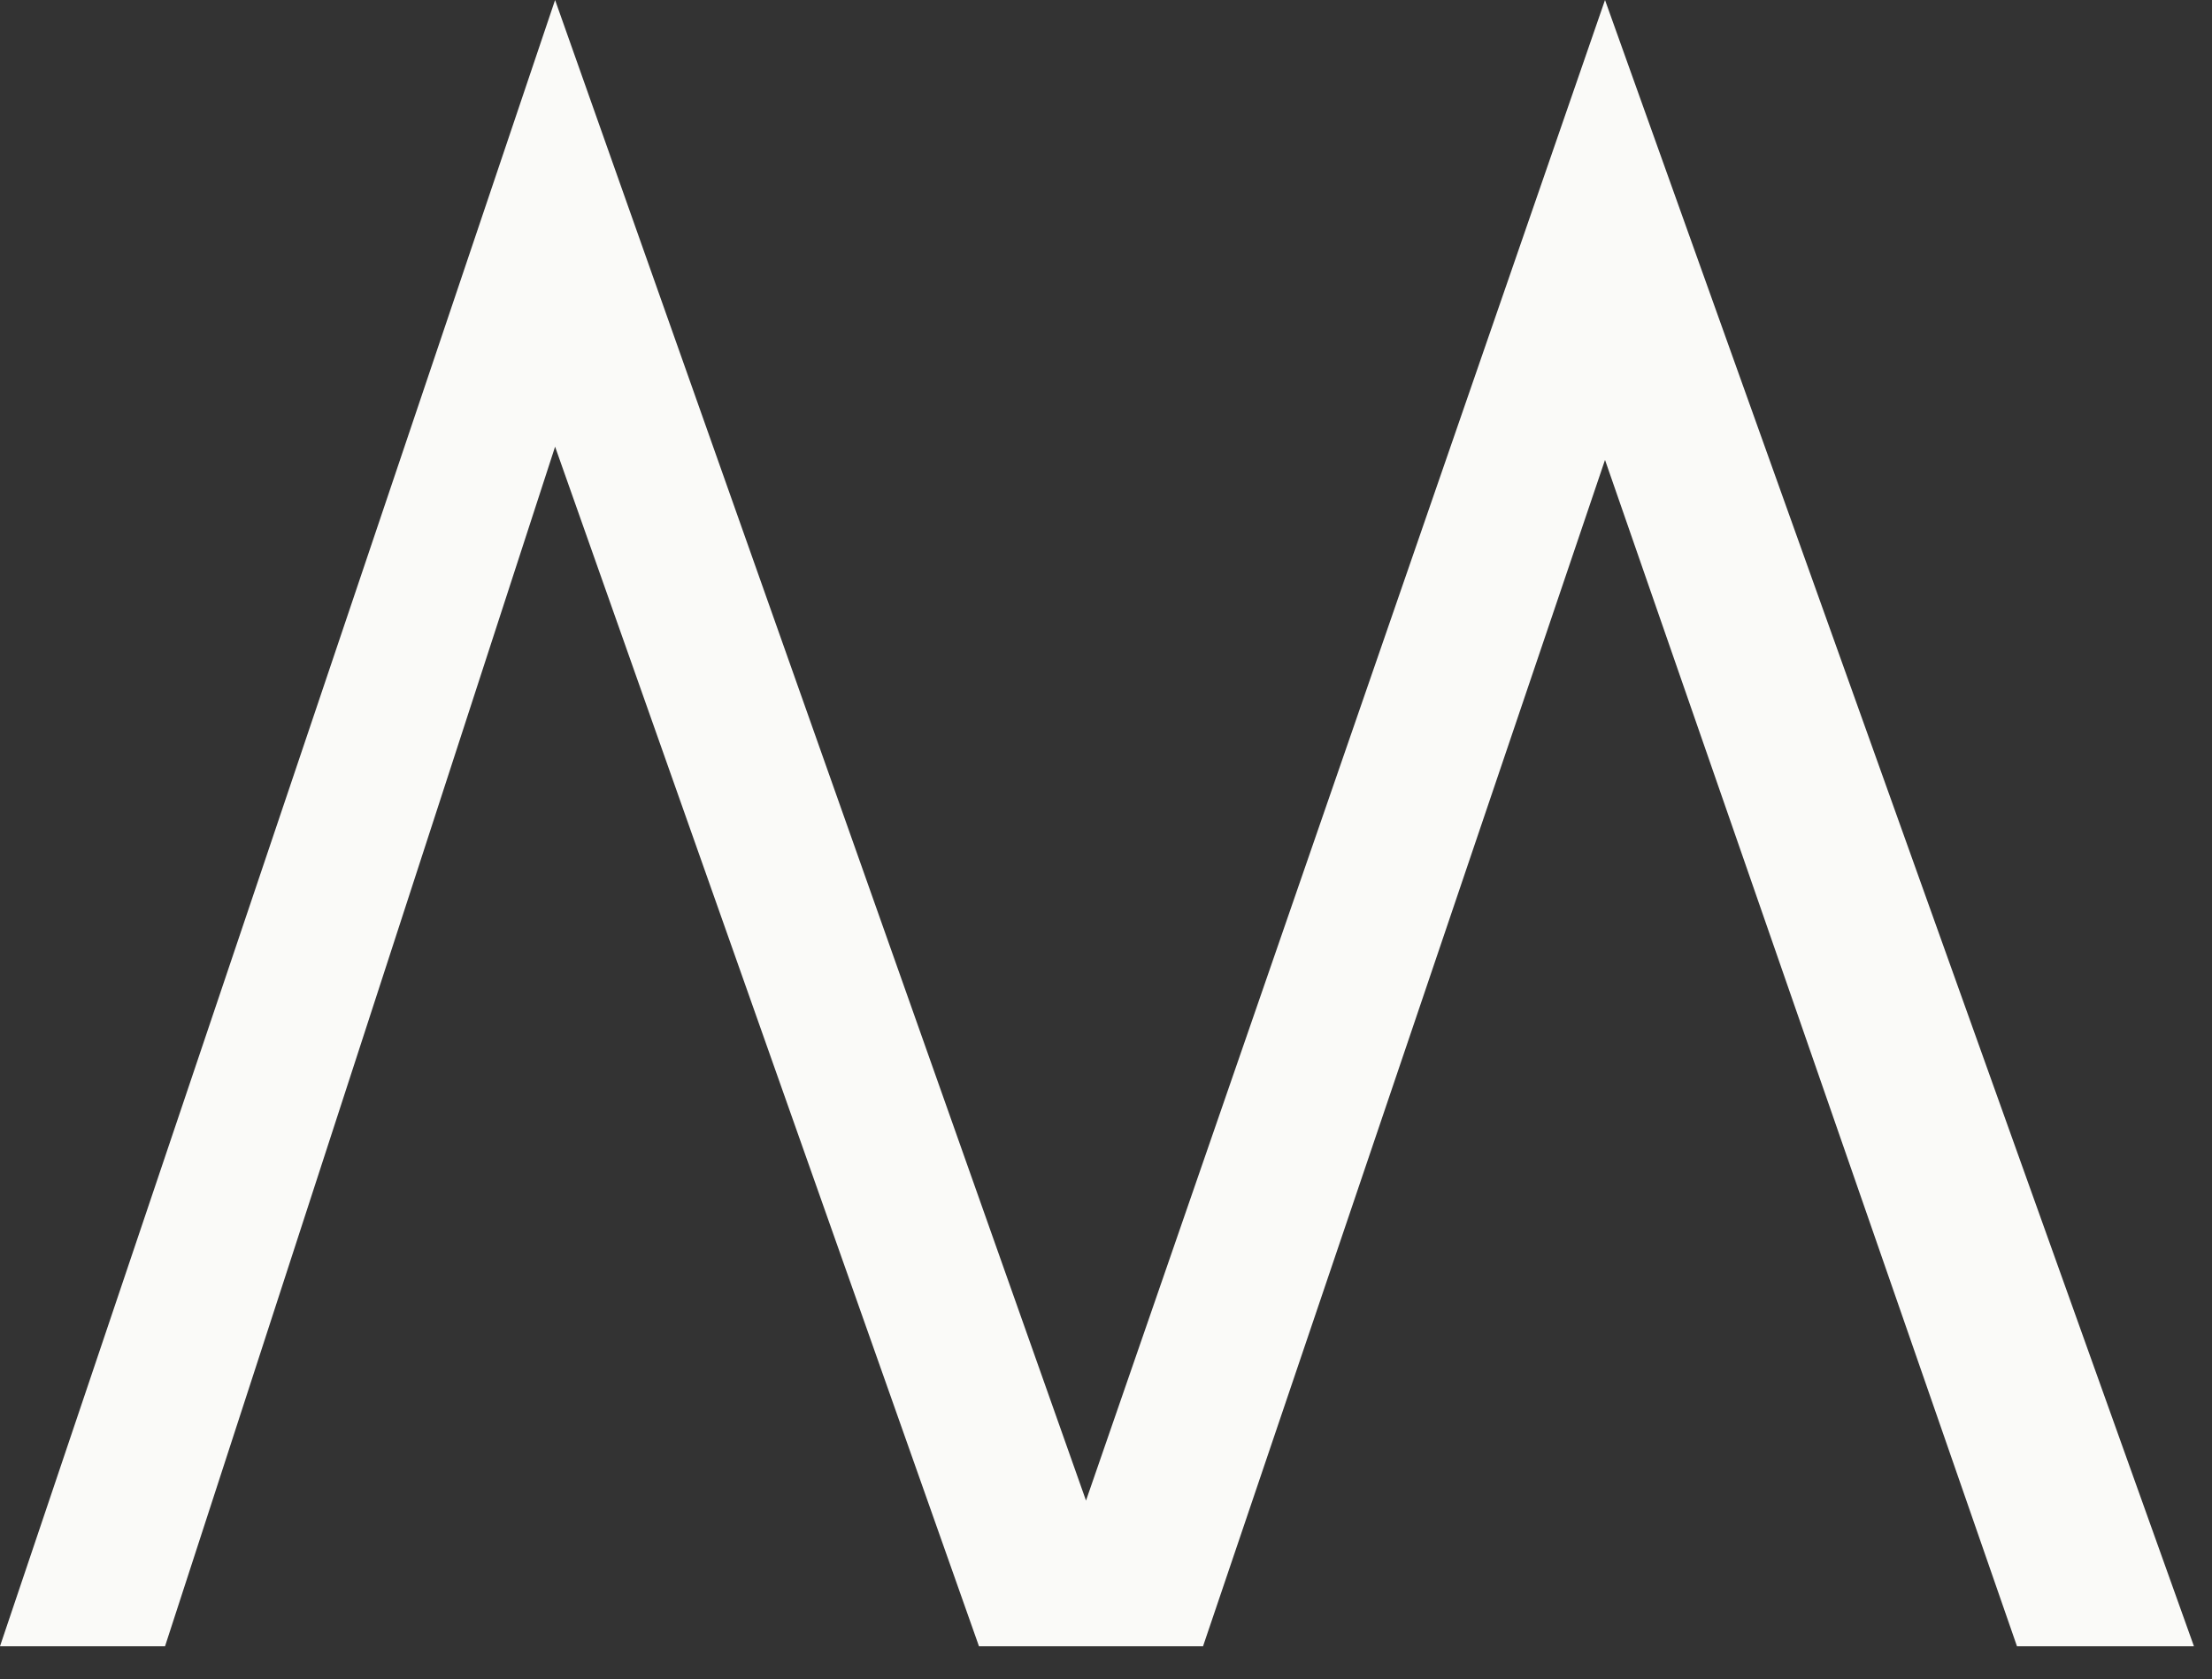 <?xml version="1.0" encoding="utf-8"?>
<svg xmlns="http://www.w3.org/2000/svg" fill="none" height="100%" overflow="visible" preserveAspectRatio="none" style="display: block;" viewBox="0 0 54 41" width="100%">
<rect x="0" y="0" width="54" height="41" fill="#333333" stroke="none"/>
<path d="M0 40.197L13.551 0L26.512 36.64L39.182 0L53.559 40.197H49.239L39.182 11.23L29.369 40.197H23.899L13.551 10.907L4.029 40.197H0Z" fill="#FAFAF8" id="Vector"/>
</svg>